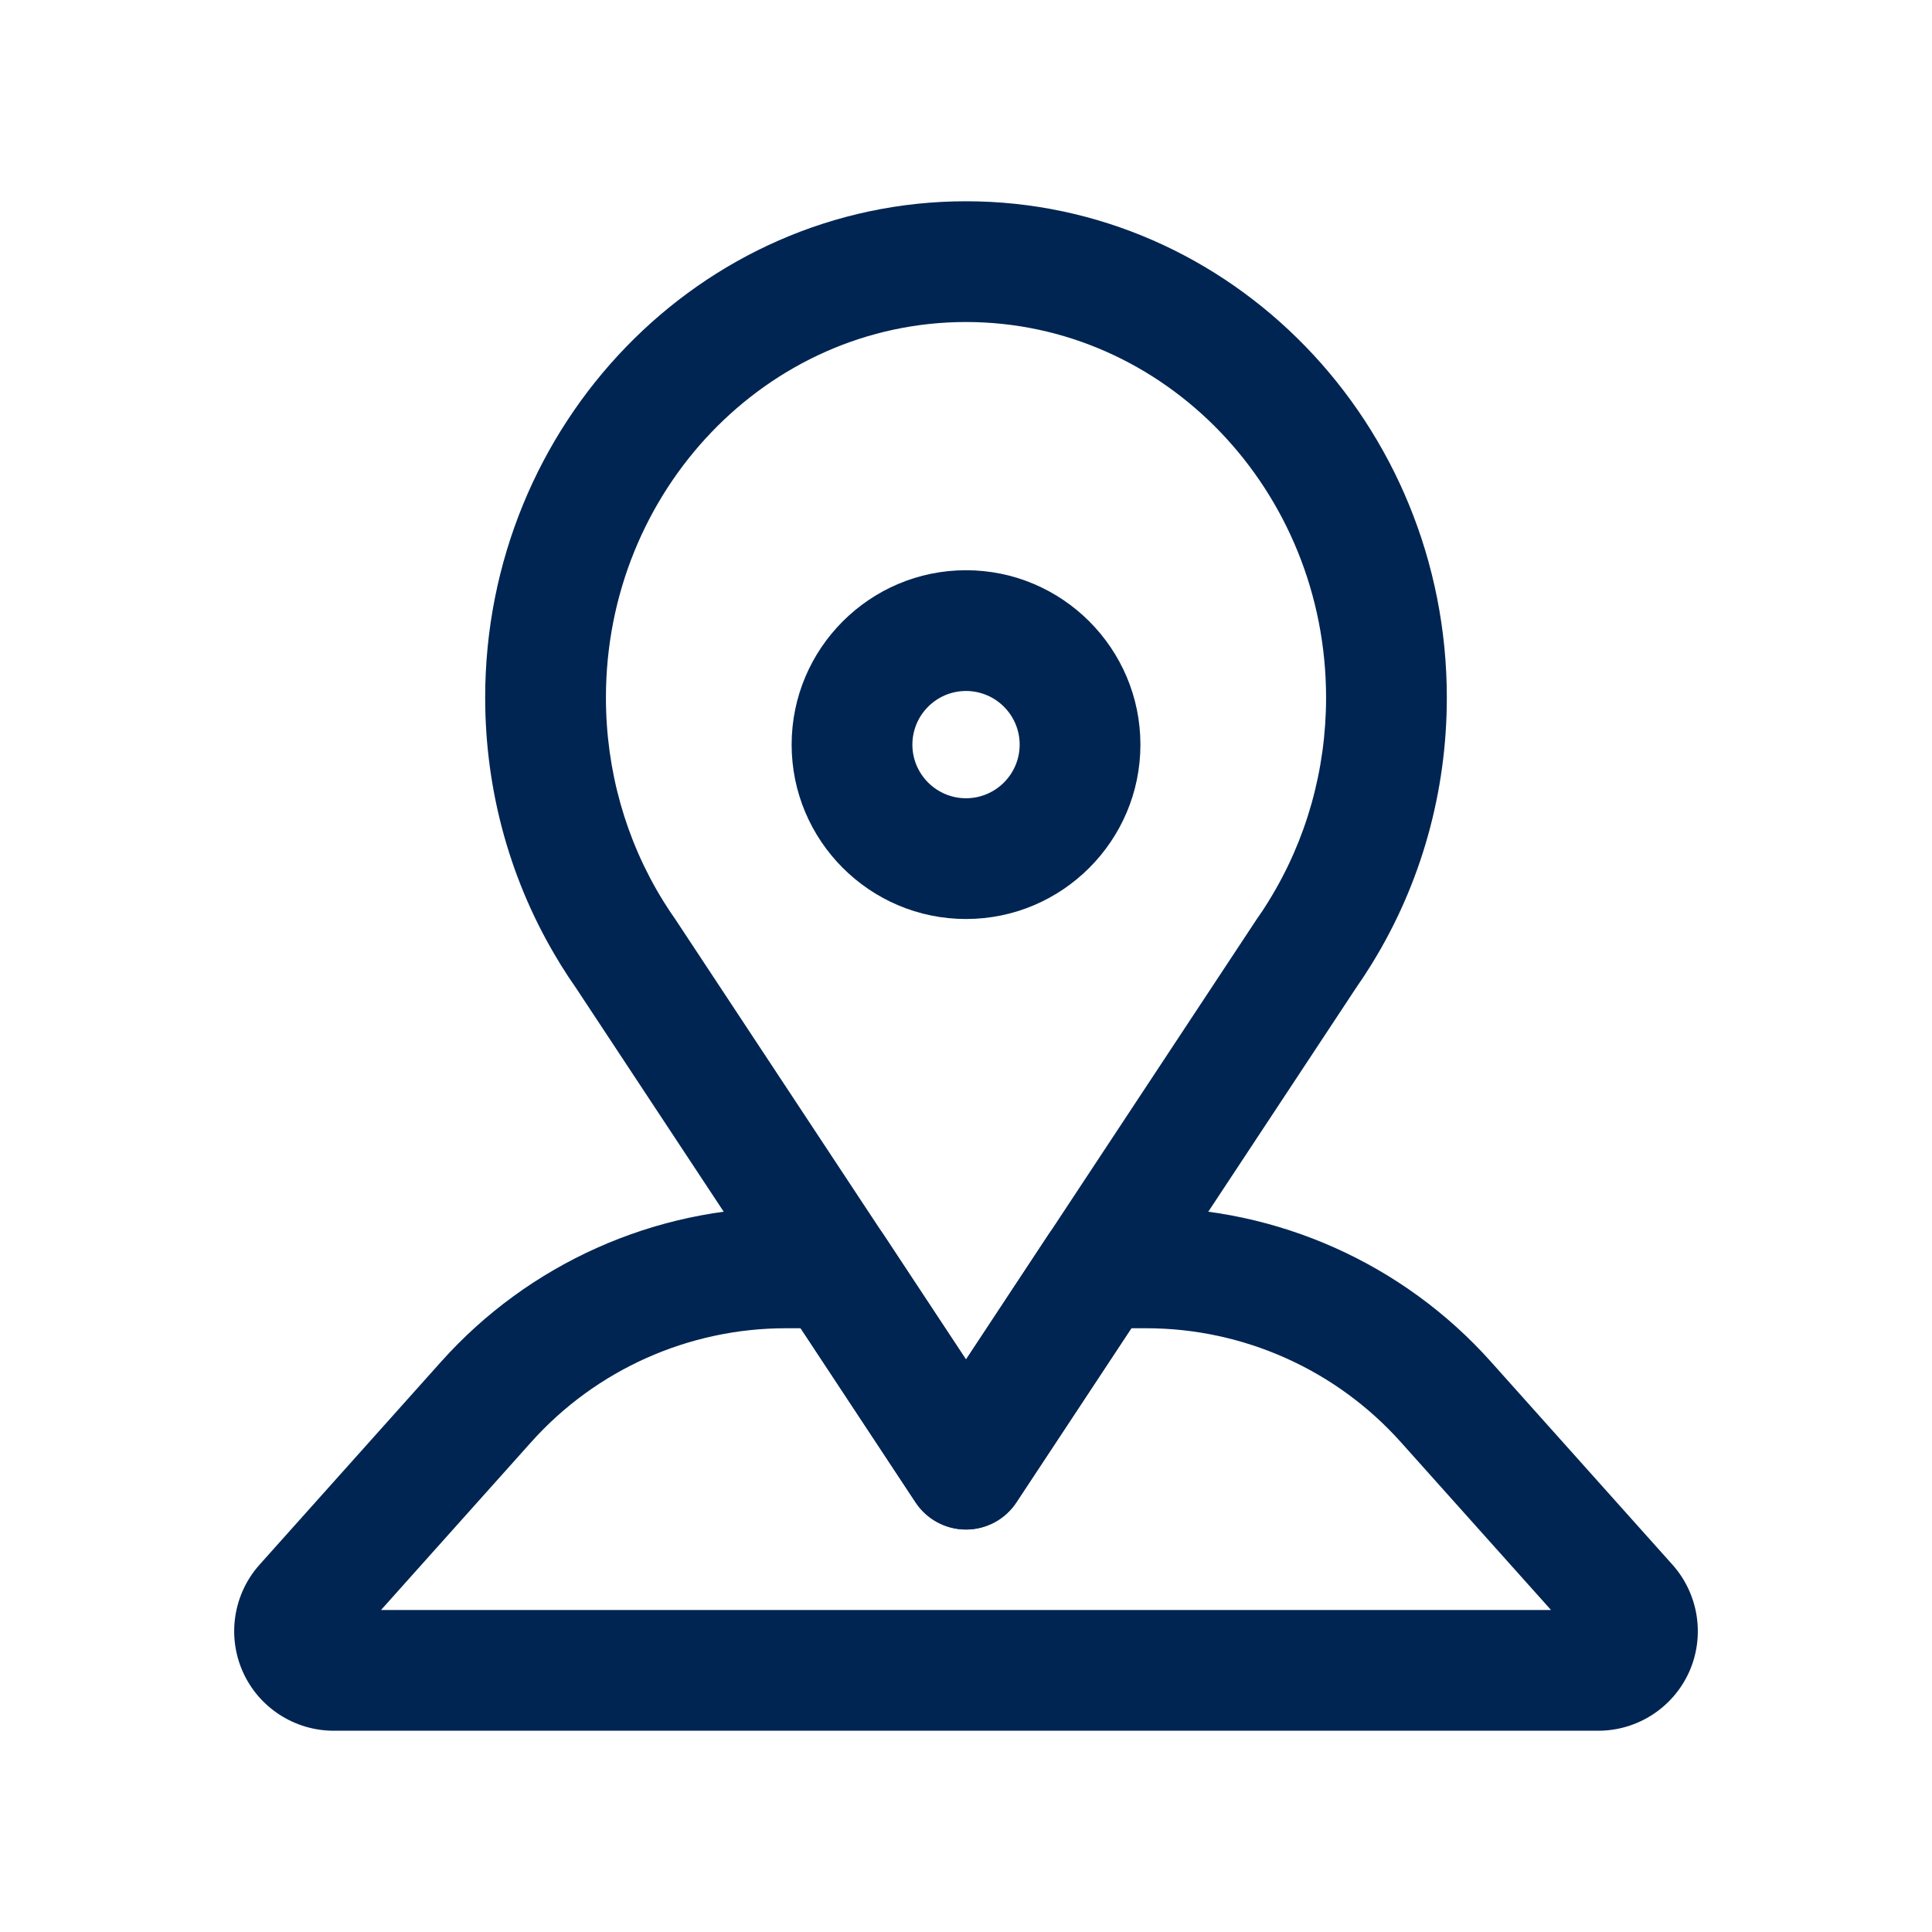 <svg width="40" height="40" viewBox="0 0 40 40" fill="none" xmlns="http://www.w3.org/2000/svg">
<path d="M20 19.027C18.009 19.027 16.39 17.407 16.39 15.417C16.39 13.426 18.009 11.806 20 11.806C21.991 11.806 23.611 13.426 23.611 15.417C23.611 17.407 21.991 19.027 20 19.027ZM20 14.306C19.388 14.306 18.89 14.804 18.89 15.417C18.89 16.029 19.388 16.527 20 16.527C20.612 16.527 21.111 16.029 21.111 15.417C21.111 14.804 20.612 14.306 20 14.306Z" fill="#002552"/>
<path d="M33.09 35.833H6.91C6.097 35.833 5.358 35.354 5.027 34.612C4.697 33.871 4.832 33.002 5.372 32.397L6.675 30.94C7.468 30.053 8.344 29.074 9.135 28.19C10.948 26.163 13.548 25 16.269 25H17.25C17.67 25 18.062 25.211 18.293 25.561L20 28.148L21.707 25.561C21.939 25.211 22.331 25 22.751 25H23.732C26.452 25 29.053 26.163 30.866 28.191C31.707 29.13 32.644 30.178 33.475 31.108L34.627 32.396C35.168 33.002 35.303 33.871 34.974 34.611C34.642 35.354 33.903 35.833 33.09 35.833ZM7.889 33.333H32.112L31.612 32.774C30.78 31.844 29.844 30.797 29.003 29.858C27.663 28.359 25.742 27.5 23.732 27.5H23.423L21.043 31.105C20.812 31.456 20.42 31.667 20 31.667C20 31.667 20 31.667 20 31.667C19.58 31.667 19.188 31.456 18.956 31.105L16.577 27.5H16.269C14.259 27.5 12.338 28.359 10.998 29.857C10.207 30.741 9.331 31.72 8.538 32.607L7.889 33.333Z" fill="#002552"/>
<path d="M20 31.667C19.58 31.667 19.188 31.456 18.956 31.105L11.932 20.465C11.817 20.301 11.706 20.131 11.601 19.962C11.595 19.952 11.59 19.943 11.585 19.934C10.577 18.294 10.045 16.396 10.045 14.444C10.045 8.777 14.511 4.167 20 4.167C25.489 4.167 29.955 8.777 29.955 14.444C29.955 16.395 29.423 18.292 28.416 19.933C28.41 19.943 28.405 19.952 28.399 19.961C28.295 20.13 28.183 20.3 28.068 20.465L21.043 31.105C20.811 31.456 20.419 31.667 20 31.667ZM13.745 18.675C13.822 18.799 13.903 18.921 13.987 19.04C13.994 19.051 14.001 19.061 14.008 19.072L20 28.148L25.992 19.072C25.999 19.061 26.006 19.051 26.013 19.04C26.098 18.921 26.179 18.798 26.255 18.675C26.26 18.666 26.266 18.657 26.271 18.648C27.046 17.395 27.455 15.941 27.455 14.444C27.455 10.156 24.11 6.667 20 6.667C15.889 6.667 12.545 10.156 12.545 14.444C12.545 15.943 12.954 17.396 13.728 18.648C13.734 18.657 13.739 18.666 13.745 18.675Z" fill="#002552"/>
</svg>
